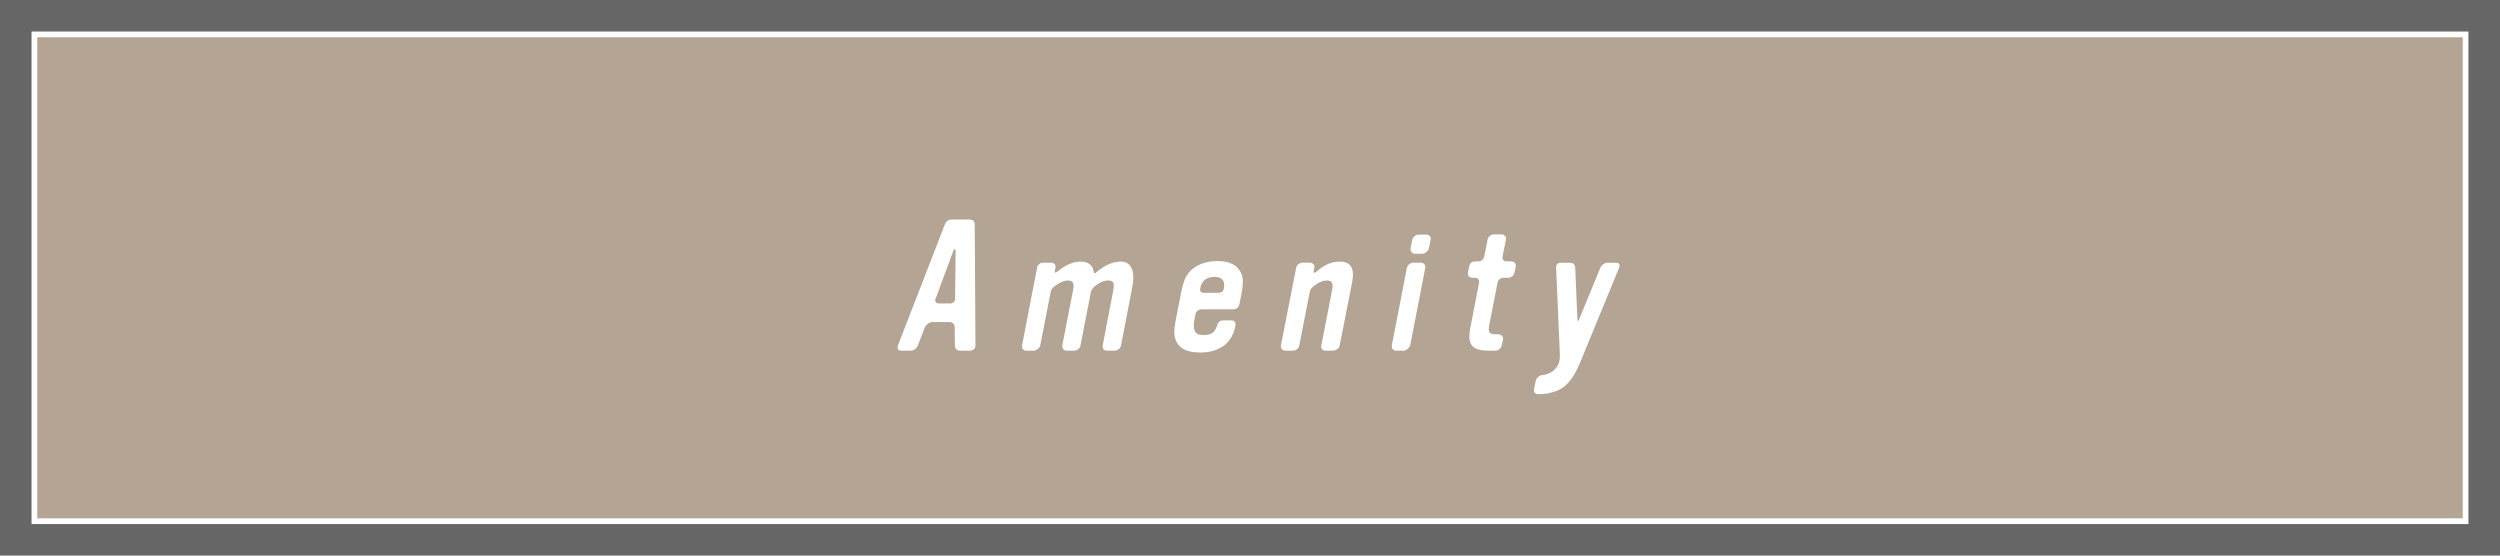 <?xml version="1.0" encoding="UTF-8"?><svg id="b" xmlns="http://www.w3.org/2000/svg" width="217.894" height="48.425" viewBox="0 0 217.894 48.425"><defs><style>.d{fill:#666;}.d,.e{stroke-width:0px;}.f{fill:#b3a494;stroke:#fff;stroke-miterlimit:10;stroke-width:.5px;}.e{fill:#fff;}</style></defs><g id="c"><rect class="d" width="217.894" height="48.425"/><rect class="f" x="87.735" y="-81.734" width="42.425" height="211.894" transform="translate(133.159 -84.735) rotate(90)"/><path class="e" d="M84.539,30.564h-.848c-.32,0-.465-.192-.465-.464l-.016-1.552c0-.288-.176-.48-.464-.48h-1.521c-.239,0-.544.272-.624.48l-.608,1.568c-.111.272-.352.448-.624.448h-.832c-.272,0-.368-.224-.272-.464l4.082-10.532c.112-.288.32-.432.608-.432h1.521c.336,0,.479.16.479.464l.064,10.5c0,.288-.208.464-.48.464ZM83.099,21.84l-1.553,4.194c-.111.272.064.416.32.416h.912c.288,0,.465-.144.465-.448l.048-4.178c0-.112-.128-.144-.192.016Z"/><path class="e" d="M97.711,30.099c-.064.272-.289.464-.561.464h-.688c-.256,0-.4-.208-.353-.464l.913-4.754c.144-.672.031-.896-.433-.896-.352,0-.784.176-1.185.512-.111.096-.288.32-.32.464l-.912,4.69c-.048.272-.304.448-.56.448h-.673c-.224,0-.384-.224-.352-.448l.928-4.77c.145-.672.017-.896-.448-.896-.352,0-.769.192-1.185.528-.144.112-.271.272-.304.448l-.912,4.69c-.032.192-.337.448-.545.448h-.704c-.224,0-.384-.24-.336-.464l1.312-6.771c.048-.256.256-.432.512-.432h.705c.256,0,.432.16.384.432l-.063.32c-.032.192.144.096.239.016.769-.608,1.361-.864,2.018-.864s1.056.304,1.136.88c0,.064.048.128.112.128s.112-.08.208-.16c.752-.592,1.377-.848,2.065-.848.944,0,1.232.96.992,2.161l-.992,5.138Z"/><path class="e" d="M108.022,26.514c-.048.272-.257.448-.528.448h-2.785c-.225,0-.48.192-.513.417l-.063.304c-.208,1.073-.032,1.521.736,1.521.608,0,.977-.144,1.185-.769.096-.32.224-.512.576-.512h.688c.305,0,.417.208.353.496-.128.656-.432,1.249-.912,1.633-.544.448-1.28.672-2.161.672-.977,0-1.665-.272-1.984-.8-.305-.496-.337-1.041-.128-2.081l.447-2.289c.24-1.216.48-1.712,1.089-2.177.561-.416,1.28-.624,2.081-.624.864,0,1.505.24,1.856.704.4.512.464,1.041.225,2.241l-.16.816ZM105.845,24.129c-.545,0-1.089.24-1.233.977-.048.304.08.416.368.416h1.153c.304,0,.496-.112.544-.416.128-.736-.288-.977-.832-.977Z"/><path class="e" d="M116.763,30.115c-.049.256-.337.448-.576.448h-.656c-.257,0-.417-.192-.368-.448l.928-4.77c.145-.672,0-.896-.448-.896-.352,0-.769.176-1.168.512-.177.144-.272.256-.32.48l-.912,4.674c-.049.256-.288.448-.545.448h-.672c-.24,0-.433-.208-.384-.448l1.328-6.771c.048-.272.32-.448.544-.448h.656c.24,0,.433.176.385.432l-.064.32c-.032.176.08.16.256.016.753-.64,1.361-.864,2.018-.864.976,0,1.312.576,1.088,1.777l-1.088,5.538Z"/><path class="e" d="M122.91,30.099c-.048.208-.353.464-.561.464h-.688c-.239,0-.399-.224-.352-.464l1.312-6.754c.048-.24.304-.448.544-.448h.673c.239,0,.432.16.384.448l-1.312,6.754ZM124.543,21.632c-.032.208-.336.48-.545.48h-.688c-.257,0-.4-.24-.368-.48l.144-.72c.048-.256.305-.464.561-.464h.672c.257,0,.433.176.368.448l-.144.736Z"/><path class="e" d="M131.992,23.777c-.048.256-.304.432-.544.432h-.4c-.272,0-.48.176-.528.448l-.704,3.585c-.144.752,0,.896.561.896h.256c.192,0,.416.224.368.448l-.112.528c-.048.24-.304.448-.544.448h-.576c-1.488,0-1.905-.528-1.617-2.001l.753-3.874c.063-.256-.08-.48-.353-.48h-.24c-.24,0-.416-.192-.368-.448l.097-.512c.063-.32.24-.464.544-.464h.24c.288,0,.496-.176.544-.464l.288-1.457c.048-.24.305-.433.528-.433h.721c.208,0,.384.24.352.448l-.288,1.425c-.048.304.032.48.368.48h.385c.256,0,.432.192.384.448l-.112.544Z"/><path class="e" d="M137.838,31.316c-.48,1.168-1.073,2.465-2.434,2.849-.464.128-.672.176-1.328.192-.272,0-.433-.16-.368-.464l.144-.704c.032-.224.32-.48.545-.496.768-.064,1.376-.544,1.521-1.249.031-.16.048-.352.031-.656l-.319-7.411c-.017-.304.096-.48.432-.48h.736c.32,0,.48.144.496.464l.192,4.514c.016.144.064.144.128,0l1.856-4.514c.112-.272.4-.464.673-.464h.688c.304,0,.399.176.271.48l-3.265,7.939Z"/></g></svg>